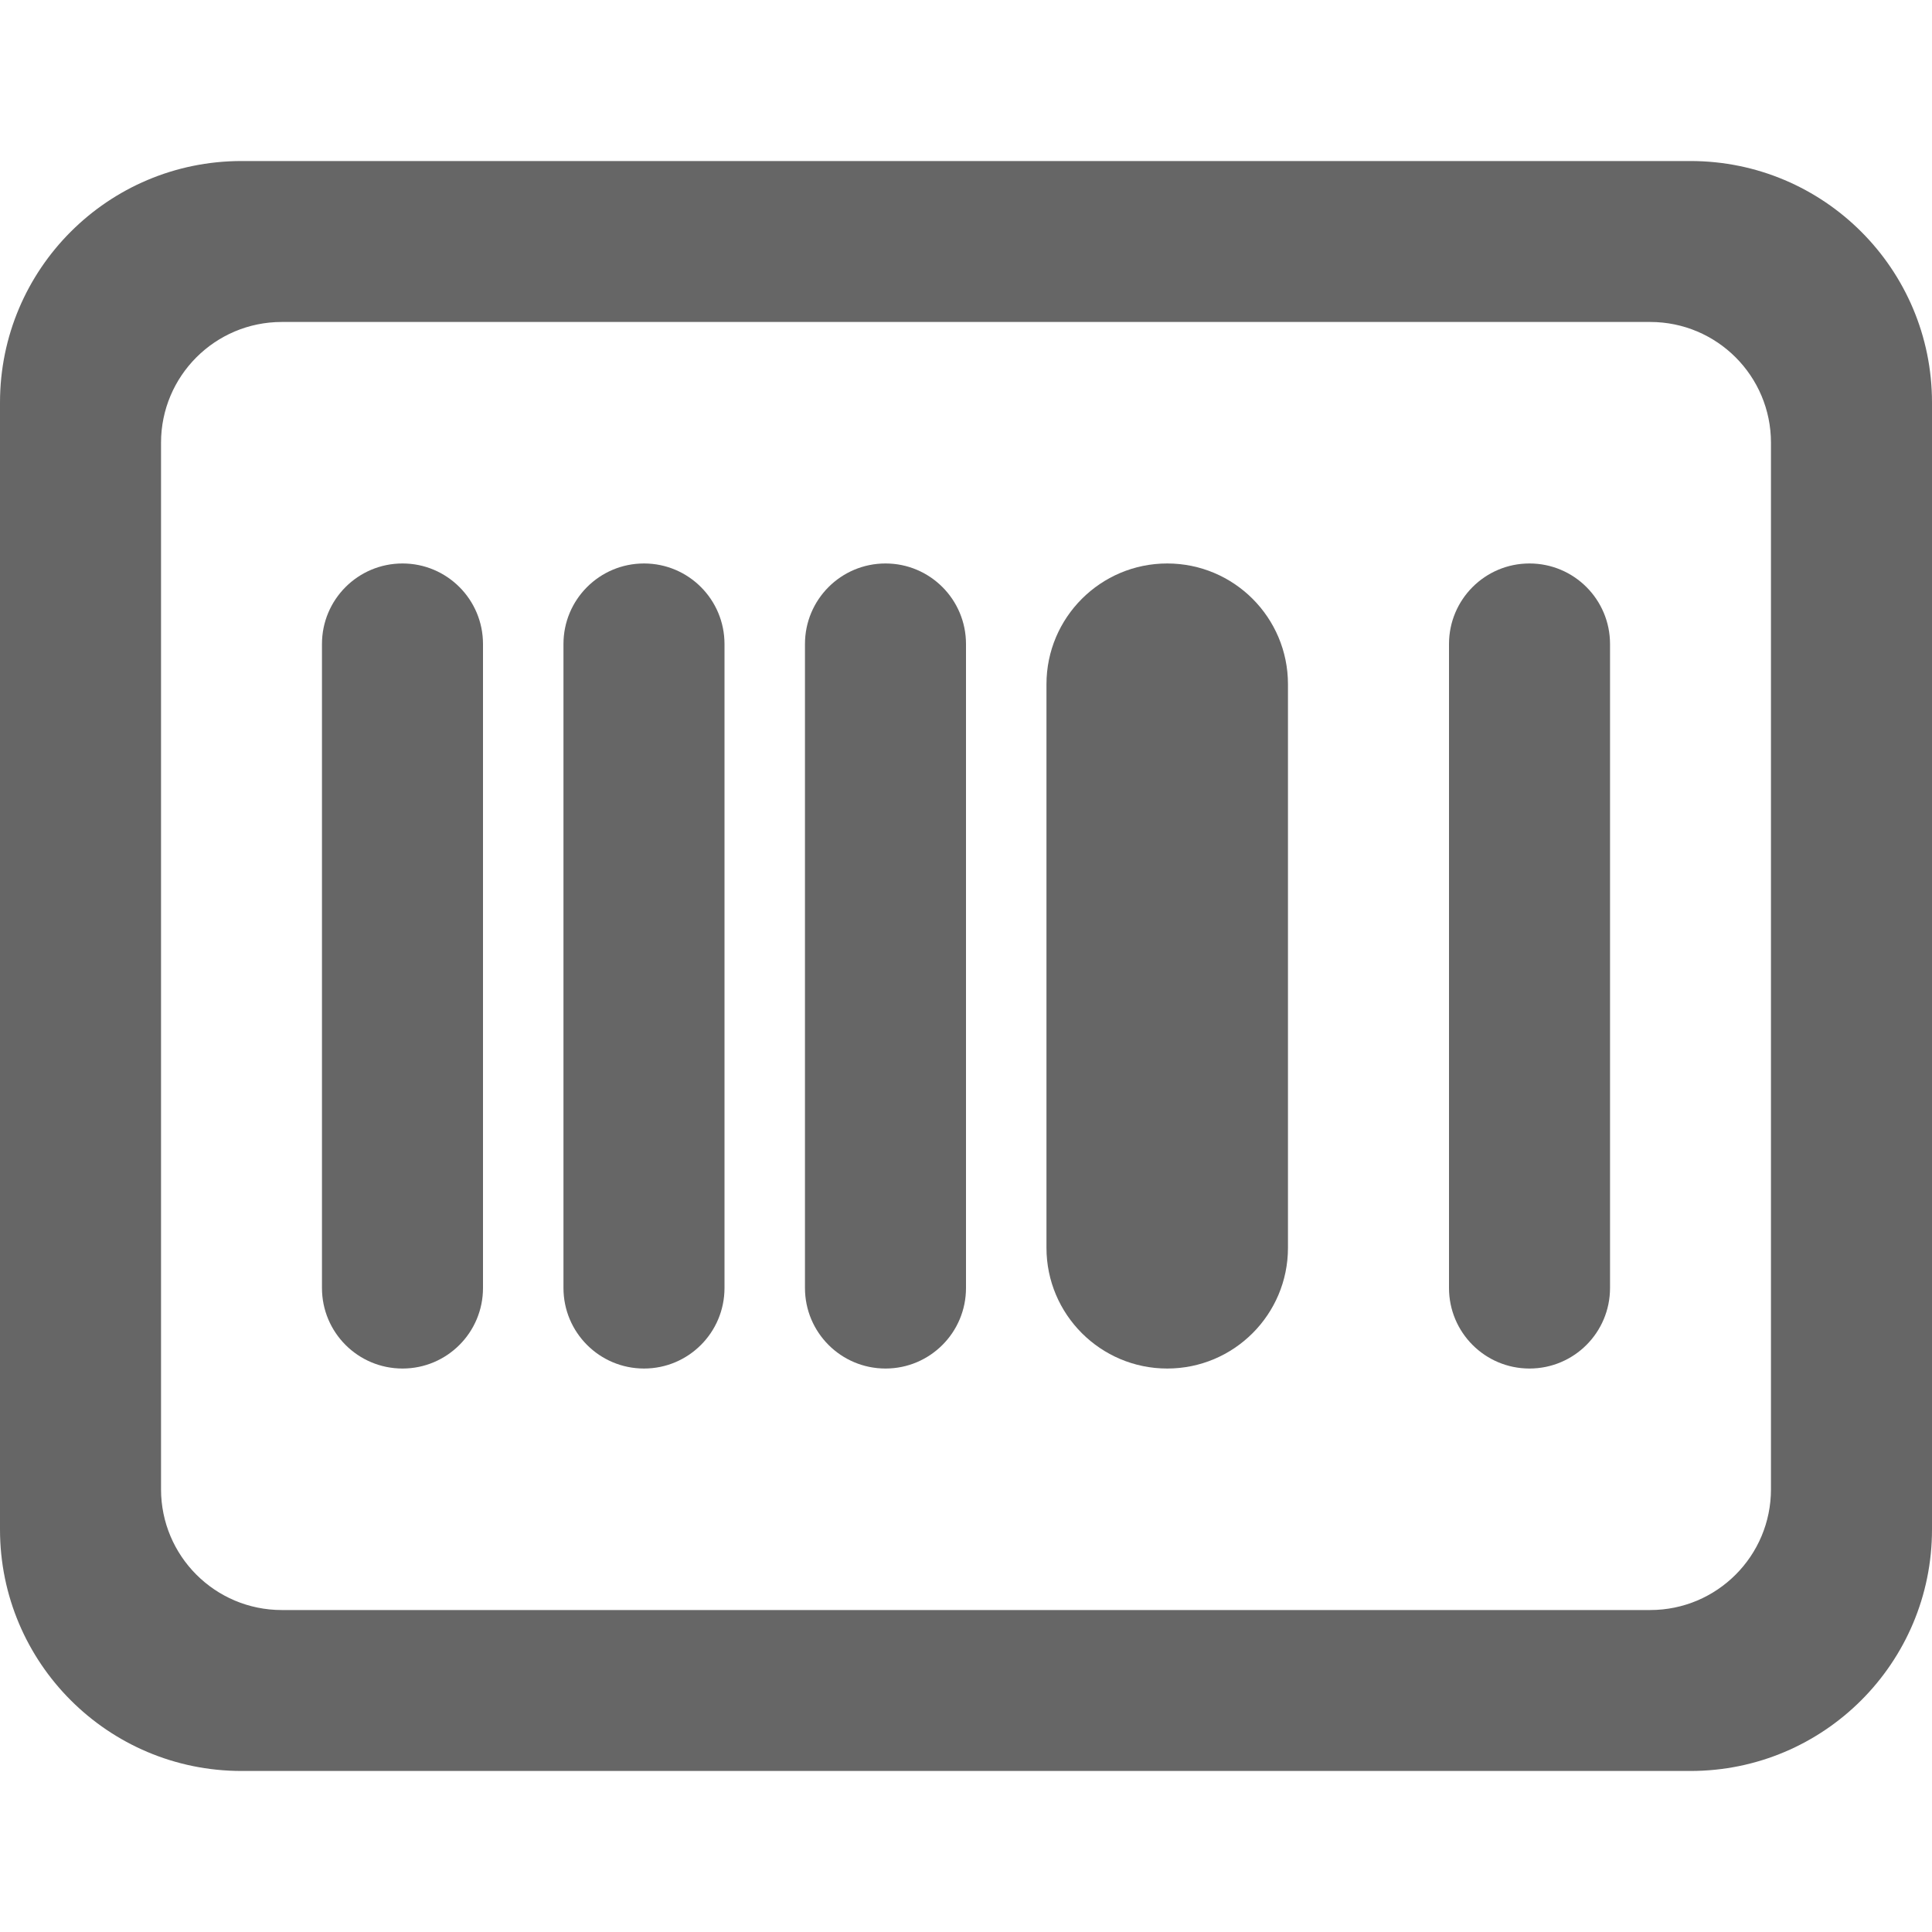 <svg width="20" height="20" viewBox="0 0 20 20" fill="none" xmlns="http://www.w3.org/2000/svg">
<path d="M3.333 6.667C3.333 6.206 3.706 5.833 4.167 5.833C4.627 5.833 5 6.206 5 6.667V13.333C5 13.794 4.627 14.167 4.167 14.167C3.706 14.167 3.333 13.794 3.333 13.333V6.667Z" fill="#666666"/>
<path d="M5.833 6.667C5.833 6.206 6.206 5.833 6.667 5.833C7.127 5.833 7.5 6.206 7.5 6.667V13.333C7.5 13.794 7.127 14.167 6.667 14.167C6.206 14.167 5.833 13.794 5.833 13.333V6.667Z" fill="#666666"/>
<path d="M8.333 6.667C8.333 6.206 8.706 5.833 9.167 5.833C9.627 5.833 10 6.206 10 6.667V13.333C10 13.794 9.627 14.167 9.167 14.167C8.706 14.167 8.333 13.794 8.333 13.333V6.667Z" fill="#666666"/>
<path d="M15 6.667C15 6.206 15.373 5.833 15.833 5.833C16.294 5.833 16.667 6.206 16.667 6.667V13.333C16.667 13.794 16.294 14.167 15.833 14.167C15.373 14.167 15 13.794 15 13.333V6.667Z" fill="#666666"/>
<path d="M10.833 7.083C10.833 6.393 11.393 5.833 12.083 5.833C12.774 5.833 13.333 6.393 13.333 7.083V12.917C13.333 13.607 12.774 14.167 12.083 14.167C11.393 14.167 10.833 13.607 10.833 12.917V7.083Z" fill="#666666"/>
<path fill-rule="evenodd" clip-rule="evenodd" d="M2.5 1.667C1.119 1.667 0 2.786 0 4.167V15.833C0 17.214 1.119 18.333 2.5 18.333H17.5C18.881 18.333 20 17.214 20 15.833V4.167C20 2.786 18.881 1.667 17.5 1.667H2.5ZM2.917 3.333C2.226 3.333 1.667 3.893 1.667 4.583V15.417C1.667 16.107 2.226 16.667 2.917 16.667H17.083C17.774 16.667 18.333 16.107 18.333 15.417V4.583C18.333 3.893 17.774 3.333 17.083 3.333H2.917Z" fill="#666666"/>
</svg>
